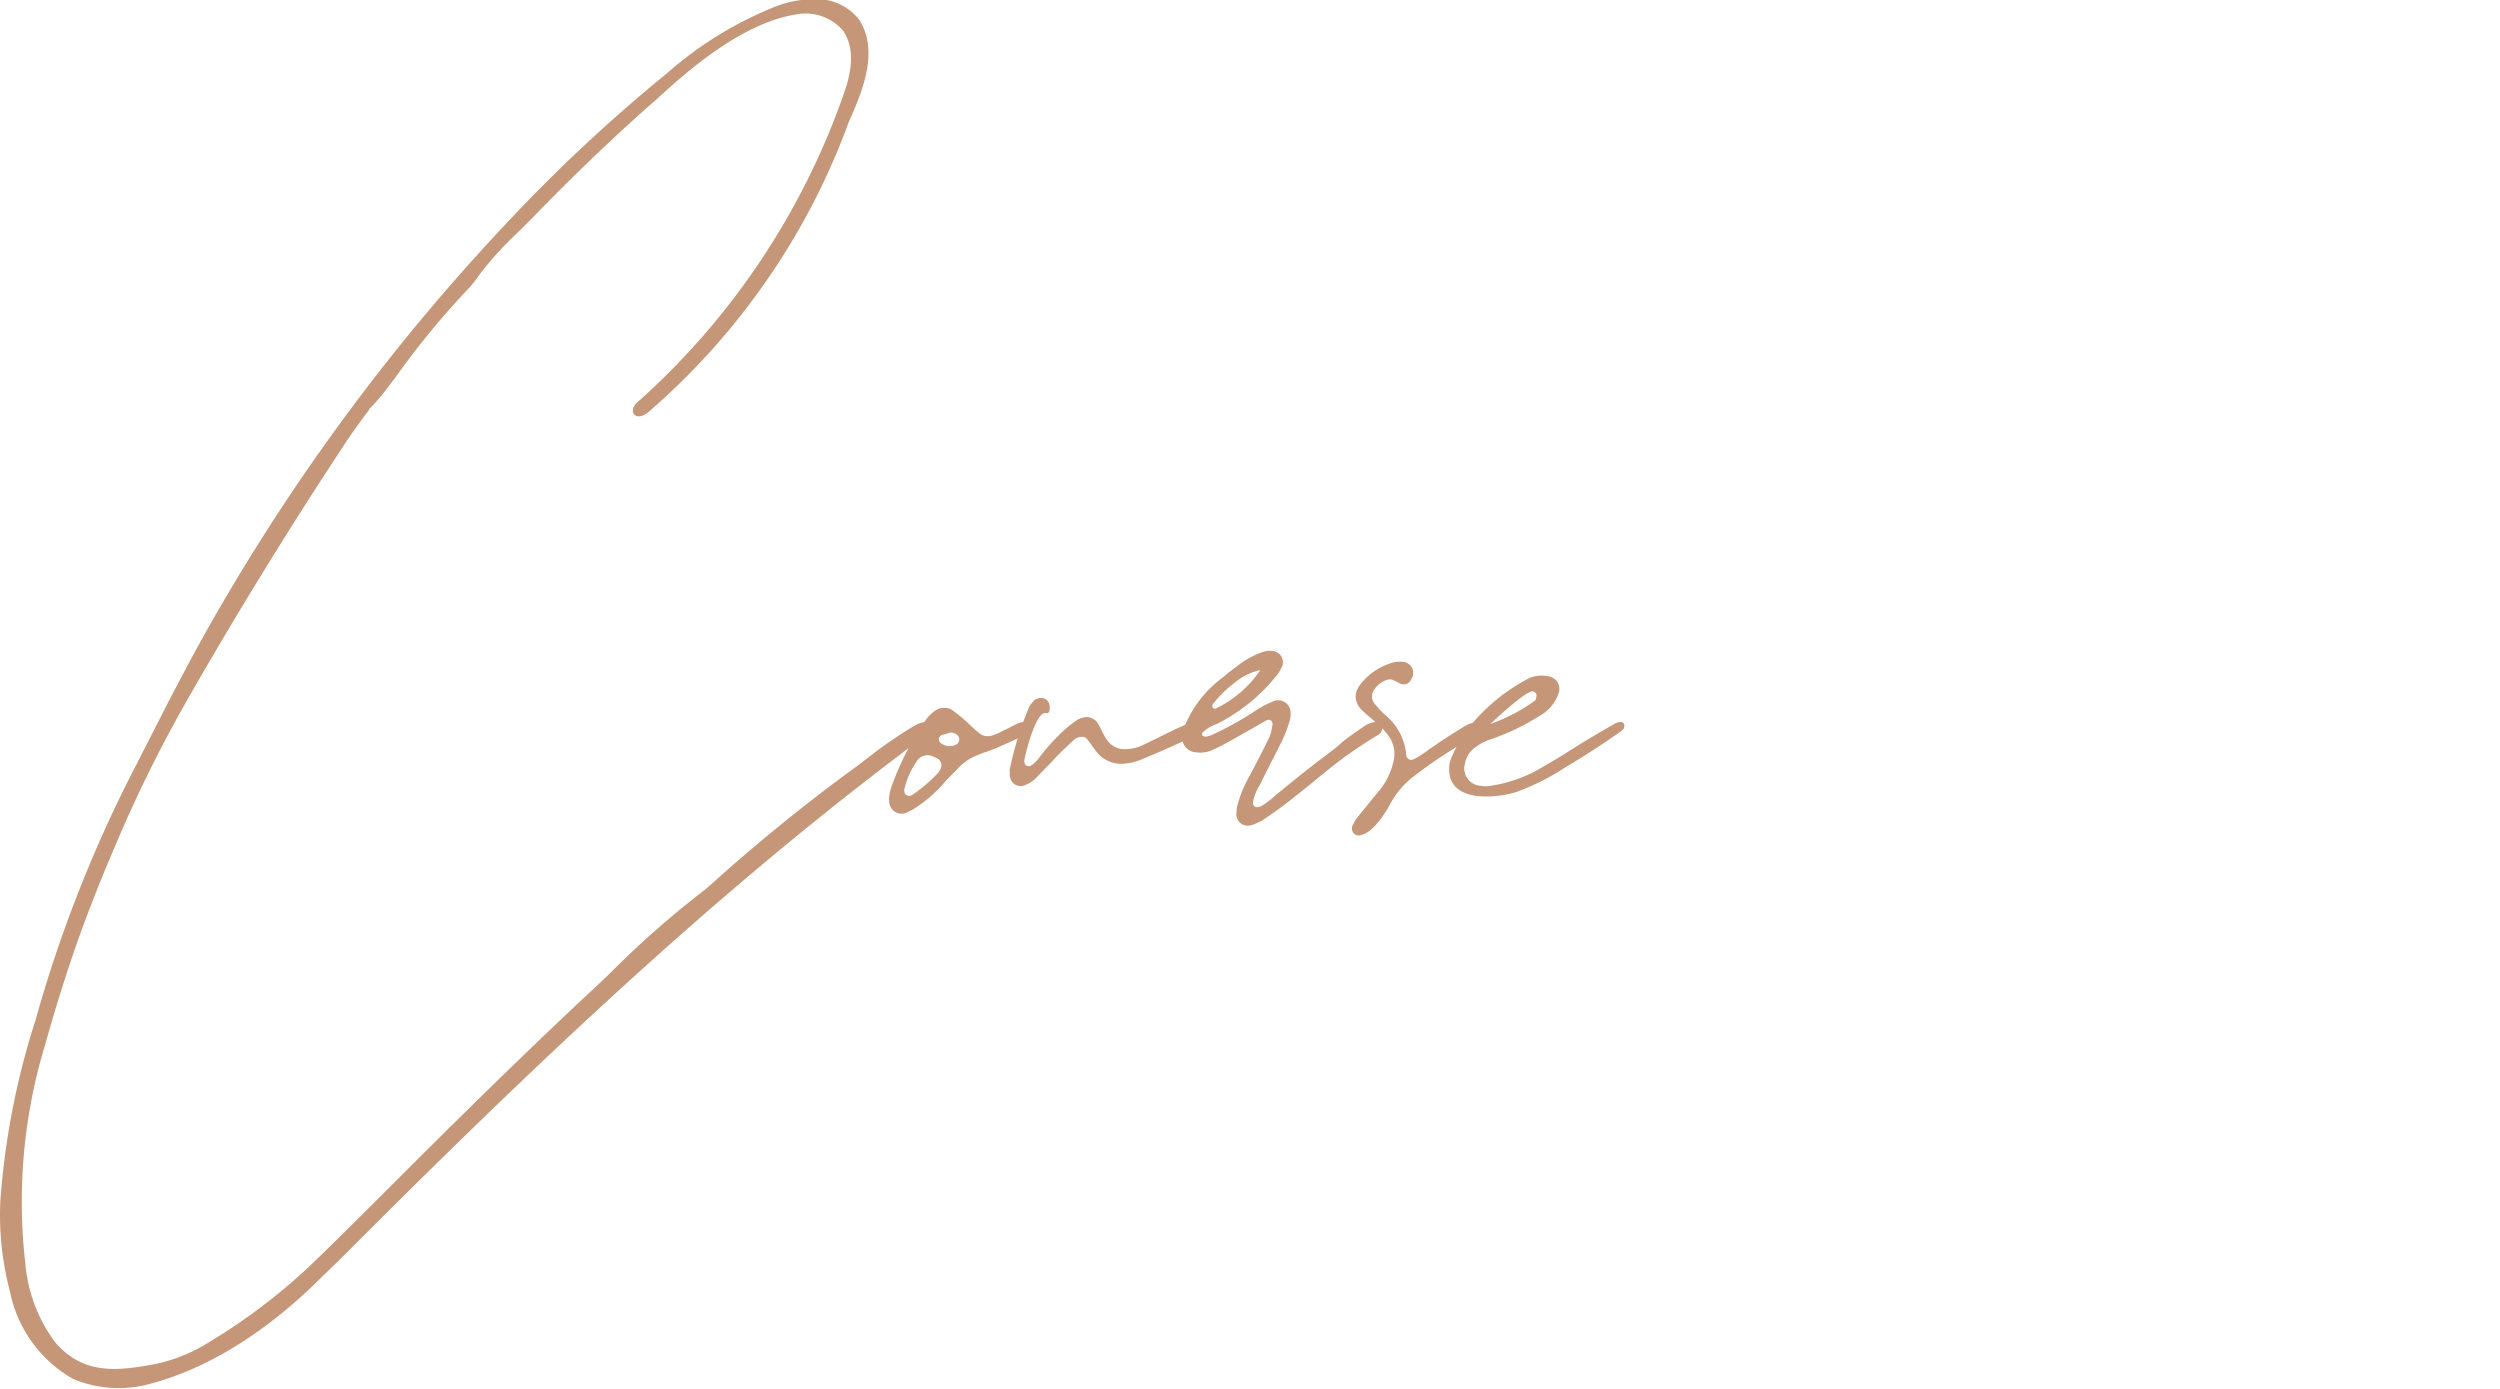 <svg xmlns="http://www.w3.org/2000/svg" xmlns:xlink="http://www.w3.org/1999/xlink" width="180" height="100" viewBox="0 0 180 100"><defs><clipPath id="a"><rect width="180" height="100" transform="translate(155 3059)" fill="#fff" stroke="#707070" stroke-width="1"/></clipPath></defs><g transform="translate(-155 -3059)" clip-path="url(#a)"><path d="M67.038-2.232a.354.354,0,0,0-.27-.166,1.649,1.649,0,0,0-.665.166A30.849,30.849,0,0,0,62.448.281c-.228.166-.436.332-.665.5A129.654,129.654,0,0,0,51.422,9.168q-.4.374-.81.685a68.588,68.588,0,0,0-6.562,5.794q-1.059,1.028-2.118,1.994c-4.215,3.966-8.348,8.016-12.439,12.107-2.18,2.18-4.361,4.361-6.583,6.521a42.727,42.727,0,0,1-7.766,5.981,11.729,11.729,0,0,1-4.569,1.7c-2.513.436-4.652.436-6.479-1.641a11,11,0,0,1-2.18-5.669A38.844,38.844,0,0,1,3.328,20.86c.727-2.6,1.516-5.129,2.388-7.6.831-2.326,1.744-4.61,2.72-6.874A98.462,98.462,0,0,1,13.918-4.6q5.171-9,10.881-17.651c.395-.623,1.018-1.5,1.869-2.637h-.021v-.021a14.29,14.29,0,0,0,1.454-1.7c.166-.228.332-.436.5-.665a59.058,59.058,0,0,1,5.254-6.375,6.124,6.124,0,0,0,.644-.81,22.475,22.475,0,0,1,2.554-2.886c.644-.623,1.267-1.246,1.89-1.89q3.676-3.769,7.58-7.268c.249-.228.5-.436.768-.665,2.886-2.679,6.583-5.69,10.321-6.209a3.567,3.567,0,0,1,3.177,1.2c.914,1.35.581,3.115,0,4.693a53.246,53.246,0,0,1-14.682,21.95c-.332.249-.6.644-.374.976.249.311.768.1,1.1-.208A50.762,50.762,0,0,0,57.4-37.513a50.271,50.271,0,0,0,3.655-7.7c.1-.291.228-.6.374-.914.976-2.222,1.827-4.776.519-6.832a3.841,3.841,0,0,0-2.8-1.474,7.773,7.773,0,0,0-3.219.519A26.844,26.844,0,0,0,48.1-49.1,117.035,117.035,0,0,0,36.491-38.24,150.189,150.189,0,0,0,14.479-8.109c-.581,1.059-1.142,2.118-1.7,3.177-.478.893-.934,1.807-1.391,2.7L9.89.7A95.822,95.822,0,0,0,2.642,19.074,55.347,55.347,0,0,0,.109,32.115a21.674,21.674,0,0,0,.706,6.541,9.34,9.34,0,0,0,4.506,6.23,8.469,8.469,0,0,0,5.545.374C15.6,44.014,19.9,40.94,23.3,37.514c.768-.727,1.516-1.474,2.263-2.222C37.758,23.1,50.238,11.141,63.964.654l2.118-1.62c.062-.042.1-.083.166-.125a2.076,2.076,0,0,0,.81-.831A.285.285,0,0,0,67.038-2.232ZM64.11,3.4a.9.9,0,0,0,1.142.768,5.379,5.379,0,0,0,.6-.291A9.645,9.645,0,0,0,67.91,2.15c.1-.125.228-.249.332-.374.311-.311.6-.623.914-.934A3.658,3.658,0,0,1,70.464-.01a5.167,5.167,0,0,1,.6-.228c.228-.083.436-.166.665-.249.685-.291,1.35-.6,2.035-.914l.249-.187.1-.1a.42.42,0,0,0,.042-.581.523.523,0,0,0-.415-.125,1.724,1.724,0,0,0-.436.125c-.208.1-.415.208-.6.311-.208.1-.415.187-.6.291a2.788,2.788,0,0,1-.623.249.951.951,0,0,1-.851-.145c-.249-.208-.5-.415-.727-.644a11.332,11.332,0,0,0-1.329-1.1,1.171,1.171,0,0,0-1.08.042,2.782,2.782,0,0,0-.789.768,20.917,20.917,0,0,0-2.45,4.8,3.435,3.435,0,0,0-.145.665.686.686,0,0,0,0,.291Zm1.1-.685V2.627a.308.308,0,0,1-.021-.145A5.752,5.752,0,0,1,66.082.447.907.907,0,0,1,67.245.073c.145.062.27.125.395.187a.608.608,0,0,1,.125.81c-.021.021-.042.062-.062.083a.454.454,0,0,1-.062.1,11.512,11.512,0,0,1-1.869,1.6.424.424,0,0,1-.415.021.25.25,0,0,1-.1-.1C65.231,2.752,65.231,2.731,65.21,2.71Zm3.364-4.361a1.324,1.324,0,0,1,.145.042.544.544,0,0,1,.27.125.419.419,0,0,1-.062.706,1.034,1.034,0,0,1-1.038-.062.385.385,0,0,1-.208-.353.352.352,0,0,1,.291-.291l.436-.125C68.47-1.63,68.512-1.63,68.574-1.651ZM72.79,1.36v.062a.405.405,0,0,1,.021.145.77.77,0,0,0,1.018.6,2.223,2.223,0,0,0,.768-.457c.311-.311.623-.644.934-.955.27-.27.519-.561.789-.831.374-.374.748-.727,1.142-1.08a.8.8,0,0,1,.415-.166.543.543,0,0,1,.415.083,4.877,4.877,0,0,1,.395.519c.145.187.27.374.415.54a2.247,2.247,0,0,0,2.035.768,3.924,3.924,0,0,0,1.08-.27c1.059-.436,2.077-.872,3.094-1.35a2.31,2.31,0,0,0,1.038-.851.156.156,0,0,0,.021-.1v-.1a.332.332,0,0,0-.311-.27.8.8,0,0,0-.436.062c-.415.187-.831.374-1.225.561l-.872.436c-.395.187-.768.374-1.163.561a3.023,3.023,0,0,1-1.308.291,1.532,1.532,0,0,1-1.308-.727,5.575,5.575,0,0,1-.374-.685c-.1-.187-.187-.353-.27-.5a1,1,0,0,0-1.018-.374c-.021.021-.021.021-.042.021a1.559,1.559,0,0,0-.374.145,9.27,9.27,0,0,0-.893.685A15.2,15.2,0,0,0,74.949.114a2.225,2.225,0,0,1-.623.623.256.256,0,0,1-.208.042.236.236,0,0,1-.166-.062.663.663,0,0,1-.125-.228c-.021-.249.81-3.655,1.537-3.53h.1a.091.091,0,0,0,.1-.021.452.452,0,0,0,.1-.353v-.062a.668.668,0,0,0-.311-.581.765.765,0,0,0-.831.125c-.021.021-.042.062-.062.083a1.282,1.282,0,0,0-.311.457A24.01,24.01,0,0,0,72.811.9a.792.792,0,0,0-.021.311ZM86.661-1.422a.076.076,0,0,1-.021-.062v-.083c-.021-.021-.021-.021,0-.042a2.807,2.807,0,0,1,.976-.623A1.841,1.841,0,0,0,87.97-2.4a12.938,12.938,0,0,0,4.112-3.447,3.076,3.076,0,0,0,.291-.519c.021-.021.021-.062.042-.083a.812.812,0,0,0-.561-1.038,1.629,1.629,0,0,0-.893.062,6.383,6.383,0,0,0-1.765.976c-.228.166-.436.332-.665.5-.187.166-.395.332-.581.478a8.182,8.182,0,0,0-2.471,3.156,2.023,2.023,0,0,0-.249.851,1.038,1.038,0,0,0,1,1.246,2.009,2.009,0,0,0,1.1-.145,13.026,13.026,0,0,0,1.2-.6l1.433-.81,1.308-.748a.283.283,0,0,1,.395.1c.021.062.062.145.042.208s-.021.145-.042.208a2.4,2.4,0,0,1-.166.665q-.685,1.4-1.433,2.8a9.159,9.159,0,0,0-.872,2.077,2.43,2.43,0,0,0-.083.665.808.808,0,0,0,1.038.831h.021a4.564,4.564,0,0,0,.81-.353c.561-.374,1.121-.768,1.641-1.163.644-.5,1.267-1,1.91-1.516.311-.249.6-.5.914-.748a30.848,30.848,0,0,1,3.862-2.72,1.04,1.04,0,0,0,.166-.145.445.445,0,0,0,.1-.415.562.562,0,0,0-.5-.374c-.062.021-.1.021-.166.042a1.638,1.638,0,0,0-.478.187c-.5.332-1,.685-1.474,1.038a6.2,6.2,0,0,0-.581.5c-.208.166-.415.332-.644.5-1.433,1.08-2.845,2.2-4.215,3.364-.145.125-.311.228-.457.332a.454.454,0,0,0-.1.062.738.738,0,0,1-.187.083h-.021a.341.341,0,0,1-.395-.083.609.609,0,0,1-.062-.208,3.293,3.293,0,0,1,.415-1.142.454.454,0,0,1,.062-.1c.187-.353.353-.727.54-1.08.353-.706.727-1.412,1.08-2.139a9.771,9.771,0,0,0,.561-1.474A1.8,1.8,0,0,0,93-3.187a.887.887,0,0,0-1.163-.727,6.818,6.818,0,0,0-1.391.727,23.4,23.4,0,0,1-3.156,1.744,1.665,1.665,0,0,1-.436.1.076.076,0,0,1-.062-.021.076.076,0,0,0-.062-.021C86.7-1.4,86.682-1.4,86.661-1.422Zm4.174-4.714a8.217,8.217,0,0,1-3.156,2.741.159.159,0,0,1-.1.042.156.156,0,0,1-.1-.021c-.145-.1-.145-.228-.021-.374a8.612,8.612,0,0,1,1.6-1.537A4.076,4.076,0,0,1,90.835-6.136Zm6.853,1.89a1.472,1.472,0,0,0,.478,1.018c.166.145.332.311.519.457.166.145.332.27.478.415.021,0,.021,0,.021.021a5.536,5.536,0,0,1,.768.789,2.257,2.257,0,0,1,.436,2.1,5.016,5.016,0,0,1-1,1.994c-.519.623-1.038,1.267-1.557,1.91a1.58,1.58,0,0,0-.249.395.729.729,0,0,0-.1.166.538.538,0,0,0,.1.623A.482.482,0,0,0,98,5.763a3.3,3.3,0,0,0,.415-.145,3.082,3.082,0,0,0,.831-.727,7.562,7.562,0,0,0,.976-1.474c0-.021,0-.021.021-.021A6.118,6.118,0,0,1,102.028,1.4a32.391,32.391,0,0,1,3.156-2.139l.042-.042c.374-.208.748-.436,1.1-.665a.755.755,0,0,0,.291-.332.377.377,0,0,0,0-.415.378.378,0,0,0-.395-.166,2.029,2.029,0,0,0-.623.228c-.644.395-1.267.789-1.89,1.2-.228.166-.478.332-.727.5-.187.145-.374.27-.561.395a3.612,3.612,0,0,1-.374.228.97.97,0,0,1-.208.1c-.166.125-.5-.062-.5-.27a4.162,4.162,0,0,0-1.5-2.907,5.721,5.721,0,0,1-.6-.623c-.062-.062-.1-.125-.166-.187a.841.841,0,0,1-.042-1.038,1.751,1.751,0,0,1,.872-.685.632.632,0,0,1,.436-.021c.1.042.228.1.353.166a1.383,1.383,0,0,0,.249.125.587.587,0,0,0,.748-.311.97.97,0,0,0,.1-.208.793.793,0,0,0-.54-1.038,1.973,1.973,0,0,0-1.1.1,4.379,4.379,0,0,0-2.014,1.371,1.969,1.969,0,0,0-.353.561,1.53,1.53,0,0,0-.083.291A.263.263,0,0,1,97.688-4.246Zm9.262,7.206a7.273,7.273,0,0,0,2.347-.332,17.079,17.079,0,0,0,3.53-1.786c1.329-.789,2.617-1.62,3.883-2.513a1.185,1.185,0,0,0,.291-.27.738.738,0,0,0,.042-.208.276.276,0,0,0-.062-.166.312.312,0,0,0-.228-.083,1.117,1.117,0,0,0-.519.187q-1.589.9-3.115,1.869c-.81.519-1.661,1.018-2.513,1.5a10.314,10.314,0,0,1-3.2,1.038,1.9,1.9,0,0,1-.685,0A1.25,1.25,0,0,1,105.558.613a1.8,1.8,0,0,1,.872-1.267,2.437,2.437,0,0,1,.519-.311c.145-.062.228-.1.27-.125a16.175,16.175,0,0,0,3.738-1.765,2.866,2.866,0,0,0,1.308-1.516c.021-.021.021-.021.021-.042a.966.966,0,0,0-.145-.976,1.178,1.178,0,0,0-.374-.249,2.362,2.362,0,0,0-1.537.062,13.453,13.453,0,0,0-4.174,3.323,10.479,10.479,0,0,0-1.474,2.43,1.931,1.931,0,0,0-.125.436C104.209,2.295,105.434,2.939,106.95,2.959Zm3.676-6.915a12.6,12.6,0,0,1-3.239,1.7c.519-.478,2.658-2.492,3.115-2.347a.407.407,0,0,1,.208.208A.8.8,0,0,1,110.625-3.956Z" transform="translate(154.914 3113.383)" fill="#C59677"/></g></svg>